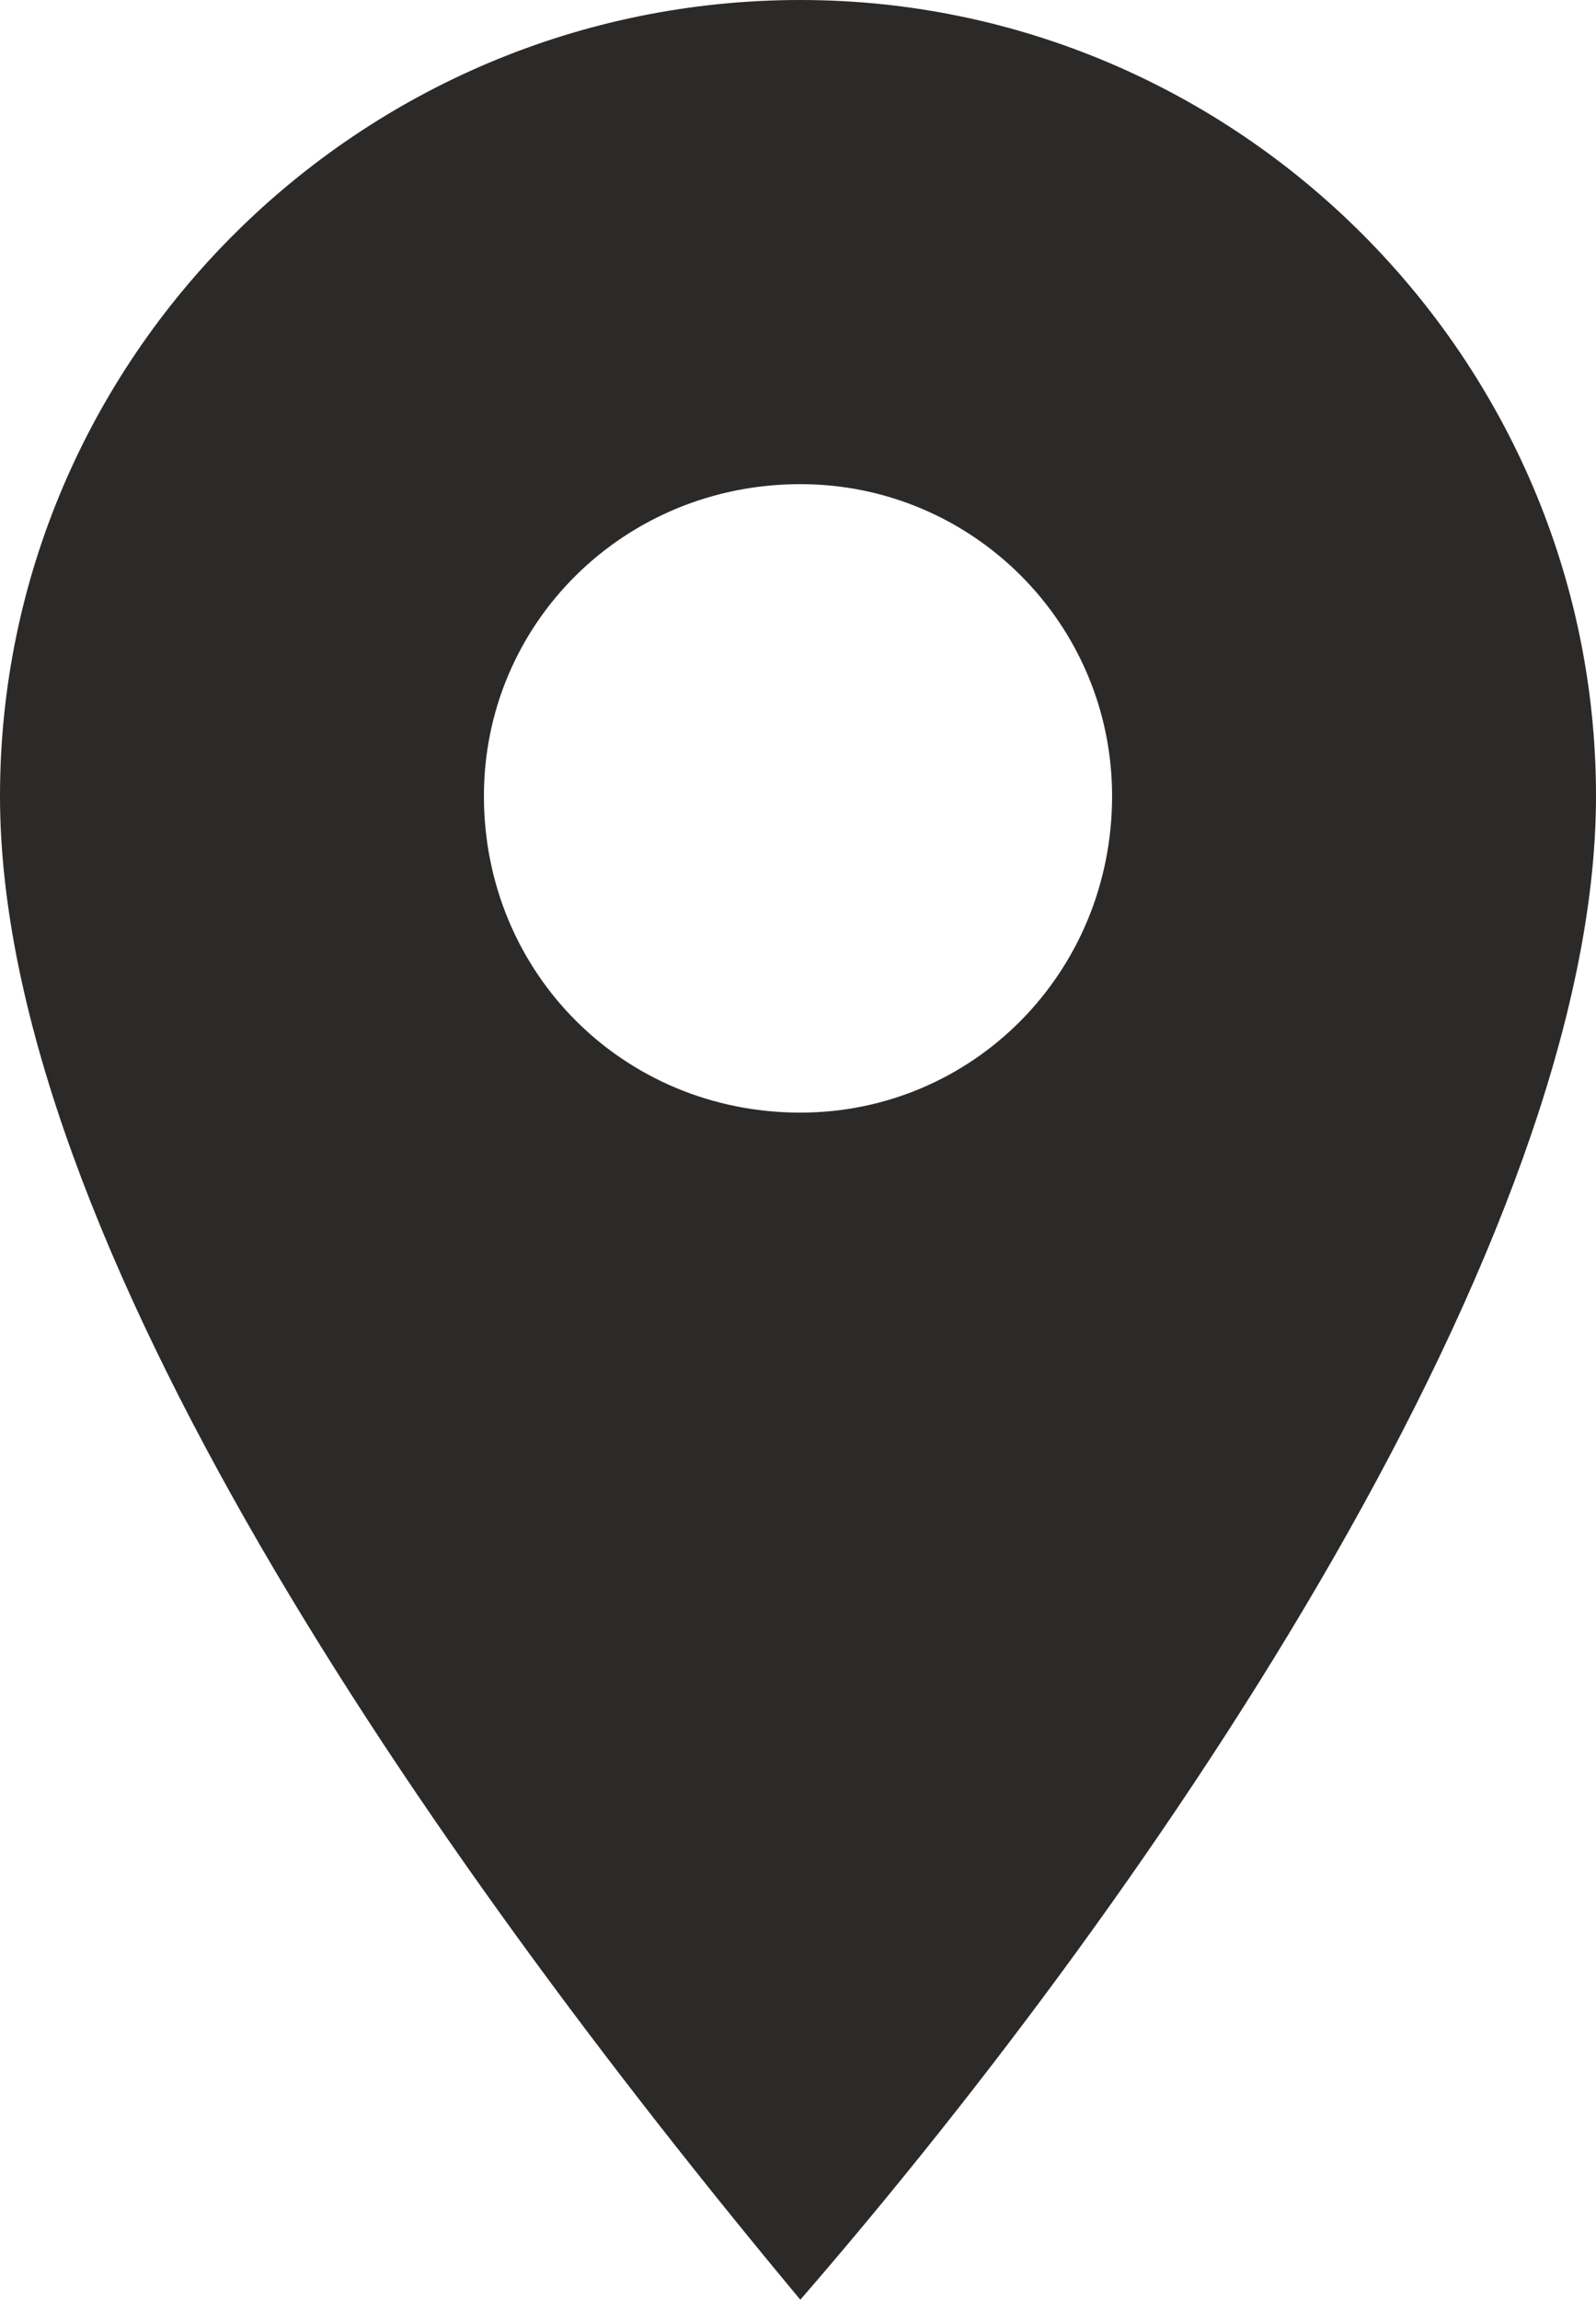 <?xml version="1.0" encoding="UTF-8" standalone="no"?>
<svg
   xmlns:dc="http://purl.org/dc/elements/1.1/"
   xmlns:cc="http://creativecommons.org/ns#"
   xmlns:rdf="http://www.w3.org/1999/02/22-rdf-syntax-ns#"
   xmlns:svg="http://www.w3.org/2000/svg"
   xmlns="http://www.w3.org/2000/svg"
   id="svg10"
   viewBox="0 0 343 494"
   style="clip-rule:evenodd;fill-rule:evenodd;image-rendering:optimizeQuality;shape-rendering:geometricPrecision;text-rendering:geometricPrecision"
   version="1.1"
   height="4.94mm"
   width="3.43mm"
   xml:space="preserve">
 <defs
   id="defs4">
  <style
   id="style2"
   type="text/css">
   <![CDATA[
    .fil0 {fill:#2B2A29}
   ]]>
  </style>
 </defs>
 <g
   transform="translate(698,45192)"
   id="Слой_x0020_1">
  <path
   style="fill:#2b2a29"
   id="path7"
   d="m -526,-45192 c 94,0 171,77 171,171 0,95 -93,233 -171,323 -80,-96 -172,-228 -172,-323 0,-94 77,-171 172,-171 z m 0,104 c 37,0 67,30 67,67 0,38 -30,68 -67,68 -38,0 -68,-30 -68,-68 0,-37 30,-67 68,-67 z"
   class="fil0" />
 </g>
</svg>
